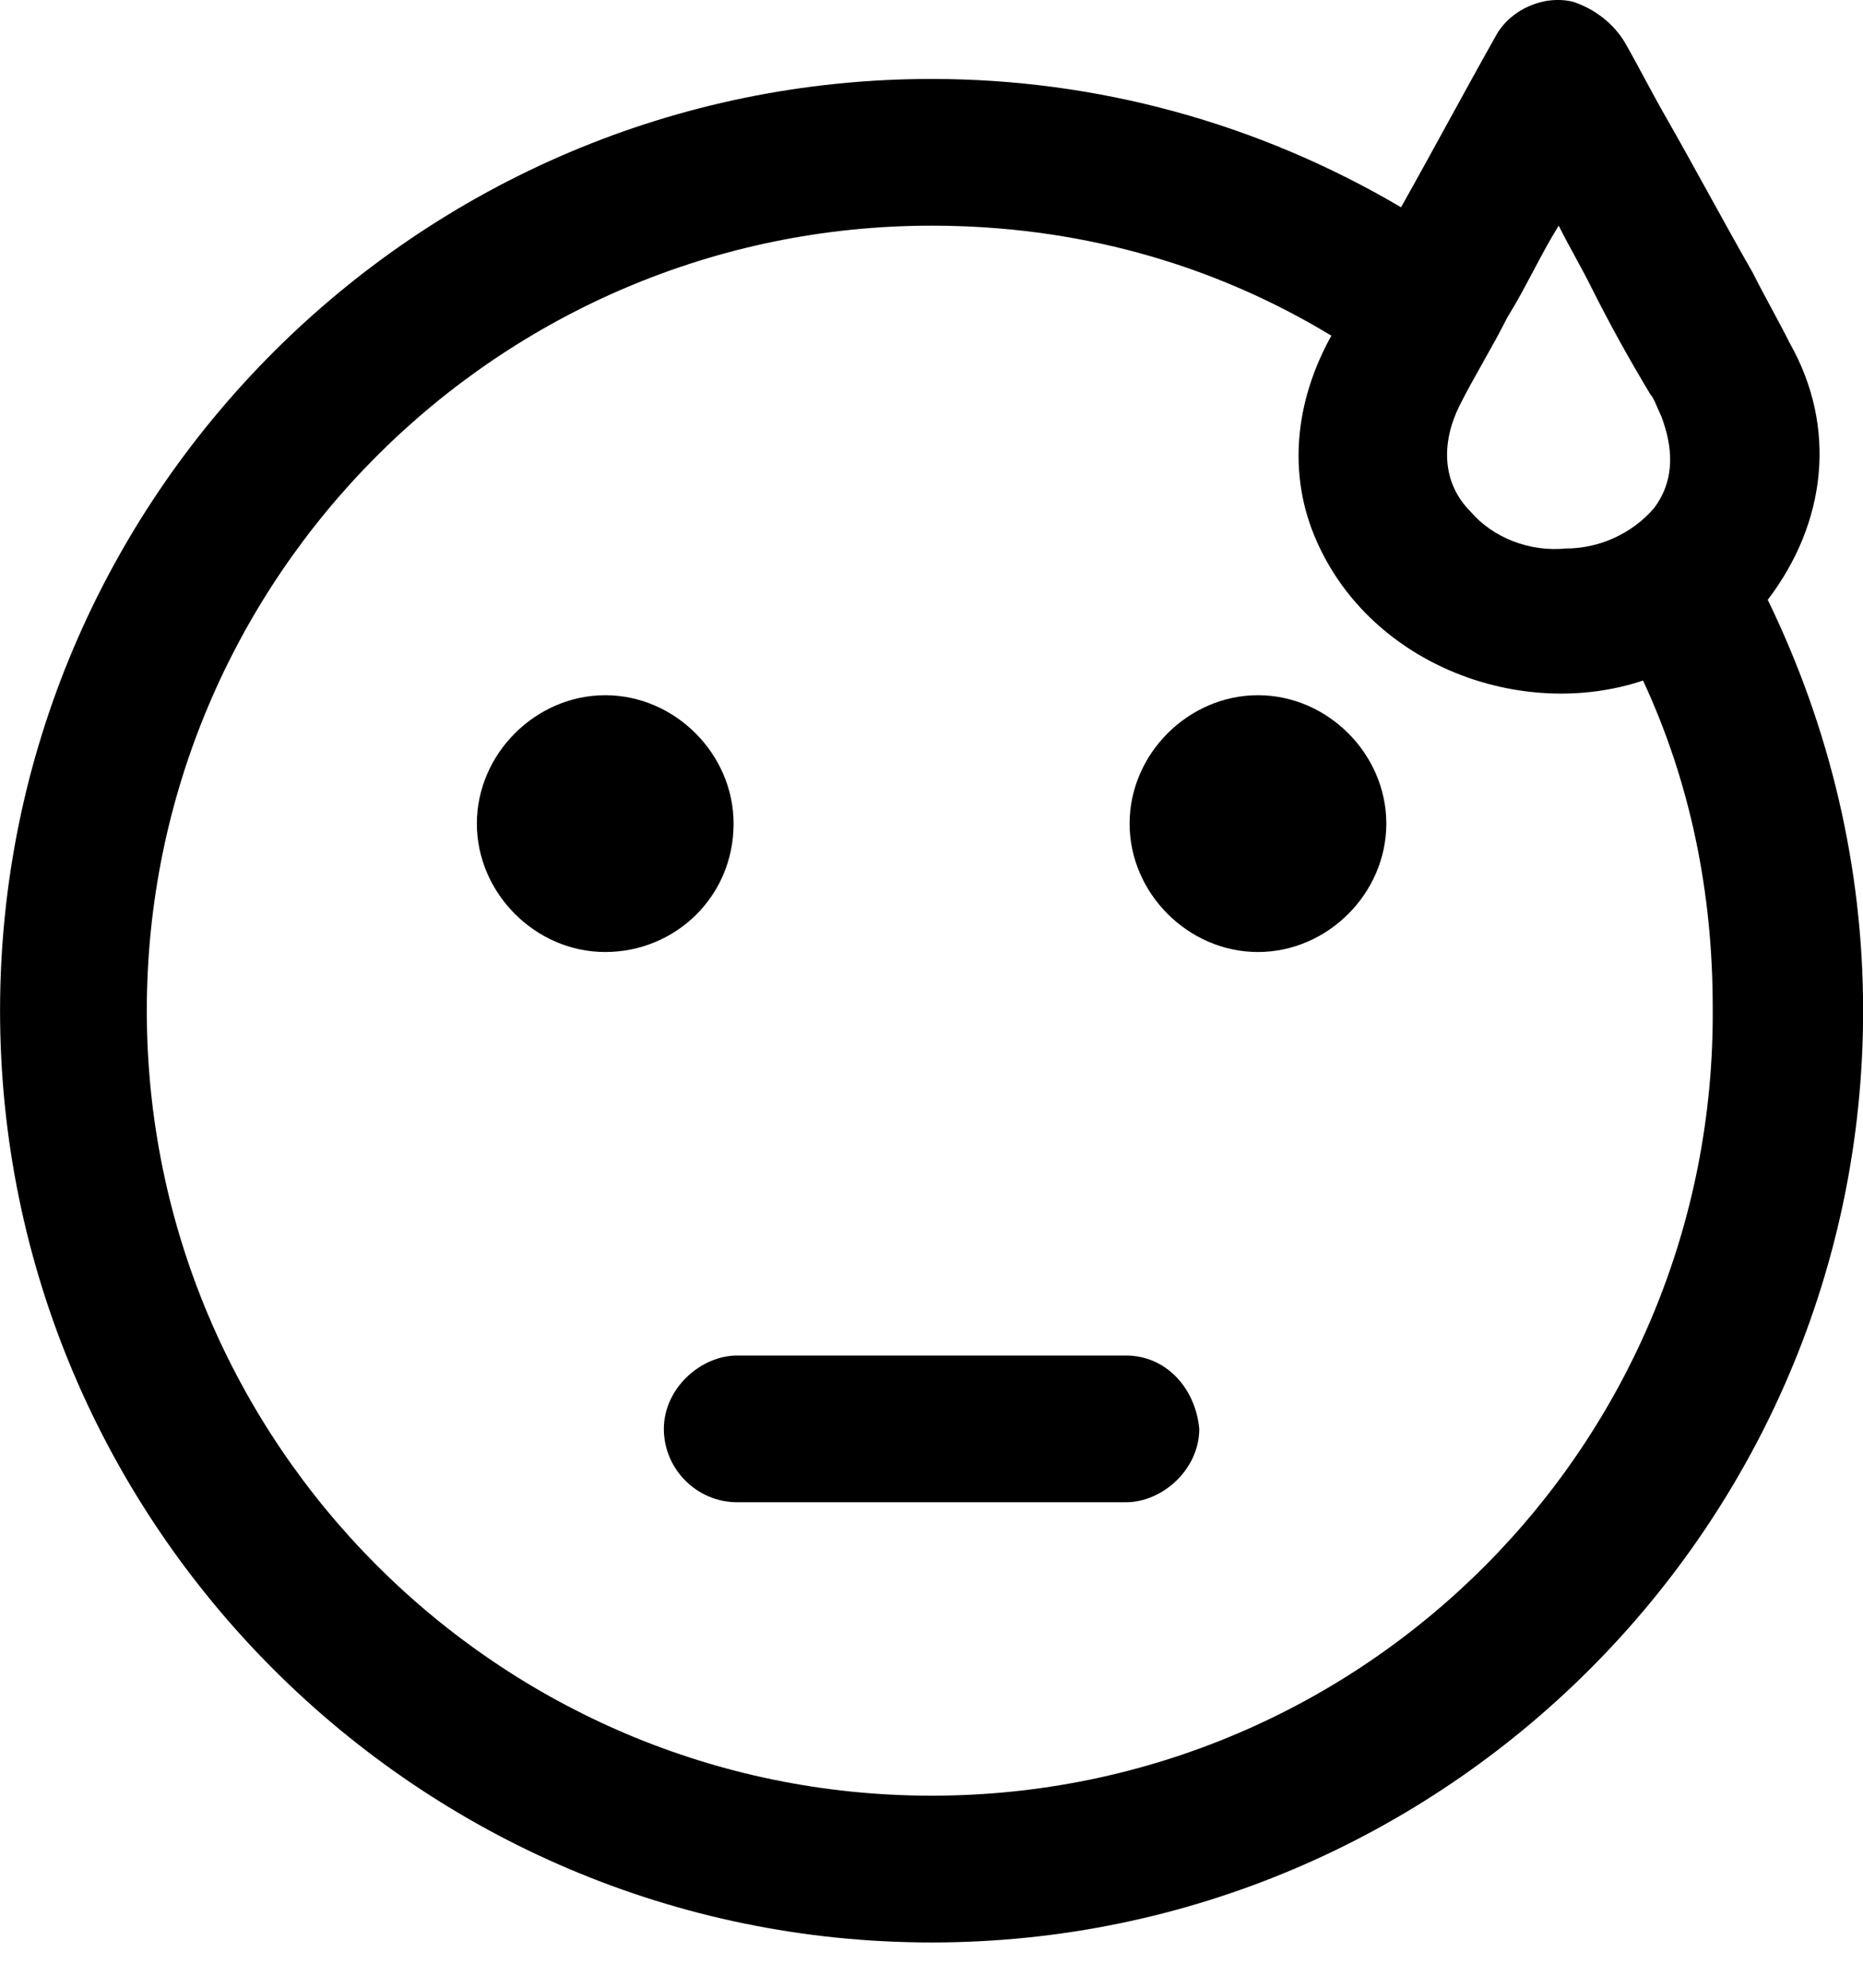 <svg width="30" height="32" viewBox="0 0 30 32" fill="none" xmlns="http://www.w3.org/2000/svg">
<path d="M28.466 9.656C29.411 8.416 29.588 6.881 28.82 5.523C28.643 5.168 28.407 4.755 28.23 4.4C27.757 3.574 27.285 2.688 26.812 1.861C26.576 1.448 26.399 1.093 26.163 0.68C25.986 0.385 25.69 0.149 25.336 0.03C24.864 -0.088 24.332 0.149 24.096 0.562C23.564 1.507 23.092 2.393 22.561 3.337C20.257 1.979 17.659 1.271 15.002 1.271C6.734 1.271 0.001 8.003 0.001 16.271C0.001 24.538 6.734 31.271 15.002 31.271C23.269 31.271 30.002 24.538 30.002 16.271C30.002 13.967 29.47 11.723 28.466 9.656ZM26.753 6.704C26.931 7.176 26.99 7.708 26.635 8.18C26.281 8.593 25.75 8.83 25.218 8.83C24.627 8.889 24.037 8.652 23.683 8.239C23.21 7.767 23.21 7.117 23.505 6.526C23.742 6.054 24.037 5.582 24.273 5.109C24.568 4.637 24.805 4.105 25.1 3.633C25.277 3.987 25.454 4.282 25.631 4.637C25.927 5.227 26.222 5.759 26.576 6.349C26.635 6.408 26.694 6.586 26.753 6.704ZM23.269 7.176C23.269 6.999 23.269 7.117 23.269 7.176V7.176ZM15.002 28.908C8.033 28.908 2.364 23.239 2.364 16.271C2.364 9.302 8.033 3.633 15.002 3.633C17.305 3.633 19.49 4.223 21.439 5.404C20.848 6.467 20.73 7.649 21.202 8.711C22.088 10.719 24.509 11.605 26.458 10.956C27.226 12.609 27.58 14.381 27.58 16.212C27.639 23.239 21.97 28.908 15.002 28.908Z" fill="black"/>
<path d="M11.813 13.259C11.813 12.137 10.868 11.192 9.746 11.192C8.624 11.192 7.679 12.137 7.679 13.259C7.679 14.381 8.624 15.326 9.746 15.326C10.868 15.326 11.813 14.44 11.813 13.259Z" fill="black"/>
<path d="M20.257 11.192C19.135 11.192 18.19 12.137 18.19 13.259C18.19 14.381 19.135 15.326 20.257 15.326C21.379 15.326 22.324 14.381 22.324 13.259C22.324 12.137 21.379 11.192 20.257 11.192Z" fill="black"/>
<path d="M18.131 21.822C16.3 21.822 14.47 21.822 12.639 21.822C12.403 21.822 12.107 21.822 11.871 21.822C11.281 21.822 10.69 22.353 10.69 23.003C10.69 23.652 11.222 24.184 11.871 24.184H17.363H18.131C18.722 24.184 19.312 23.652 19.312 23.003C19.253 22.353 18.781 21.822 18.131 21.822Z" fill="black"/>
</svg>
